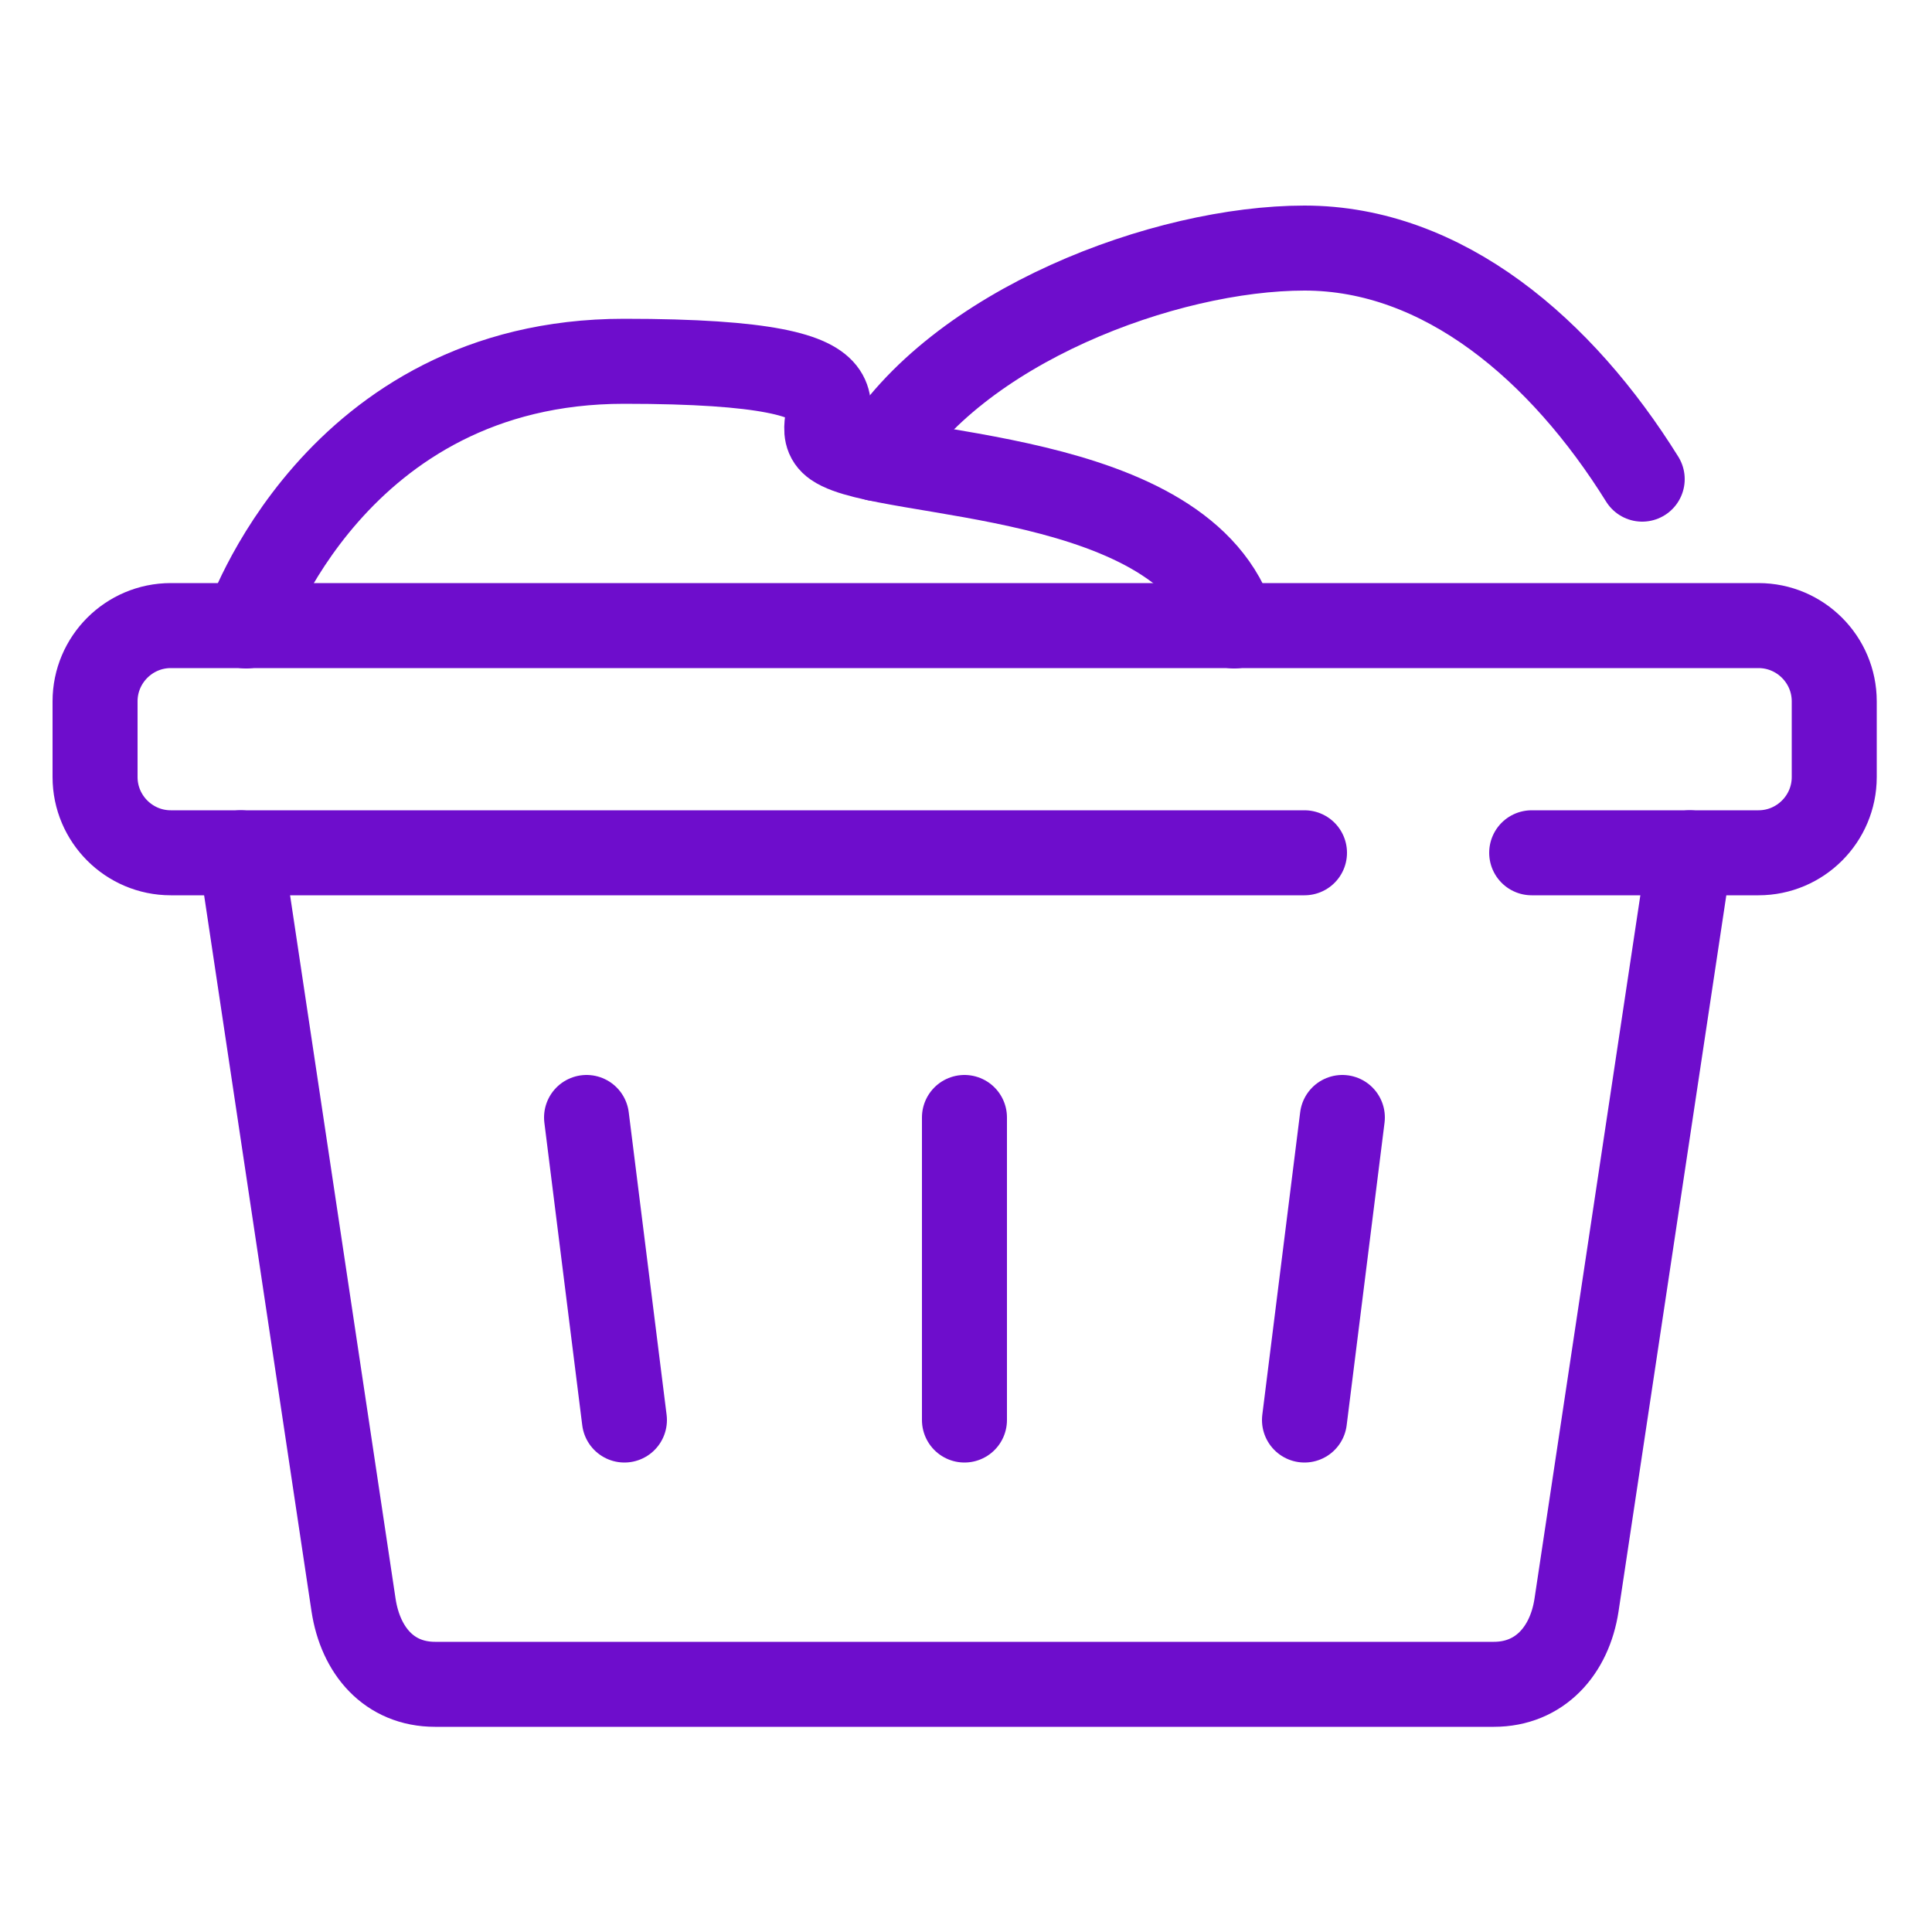<svg viewBox="0 0 500 500" version="1.1" xmlns="http://www.w3.org/2000/svg" id="Layer_1">
  
  <defs>
    <style>
      .st0 {
        fill: none;
        stroke: #6e0dcc;
        stroke-linecap: round;
        stroke-linejoin: round;
        stroke-width: 22px;
      }
    </style>
  </defs>
  <path d="M437.3,220.7l-29.3,194.7c-1.8,11.8-9.5,20.5-21.4,20.5H112.6c-11.9,0-19.3-8.7-21.1-20.5l-29.2-194.7" class="st0"></path>
  <line y2="367.5" x2="161.6" y1="289.2" x1="151.8" class="st0"></line>
  <line y2="367.5" x2="249.6" y1="289.2" x1="249.6" class="st0"></line>
  <line y2="367.5" x2="337.6" y1="289.2" x1="347.4" class="st0"></line>
  <path d="M63.7,162s22.8-68.5,97.8-68.5,45.1,15.1,54.6,21.6c13,8.9,90.9,5.8,103.3,46.9" class="st0"></path>
  <path d="M425,124c-20.8-33.4-51.4-59.8-87.4-59.8s-90.2,20.2-110.7,54.5" class="st0"></path>
  <path d="M337.6,220.7H44.2c-10.8,0-19.6-8.8-19.6-19.6v-19.6c0-10.8,8.8-19.6,19.6-19.6h410.9c10.8,0,19.6,8.8,19.6,19.6v19.6c0,10.8-8.8,19.6-19.6,19.6h-58.7" class="st0"></path>
</svg>
